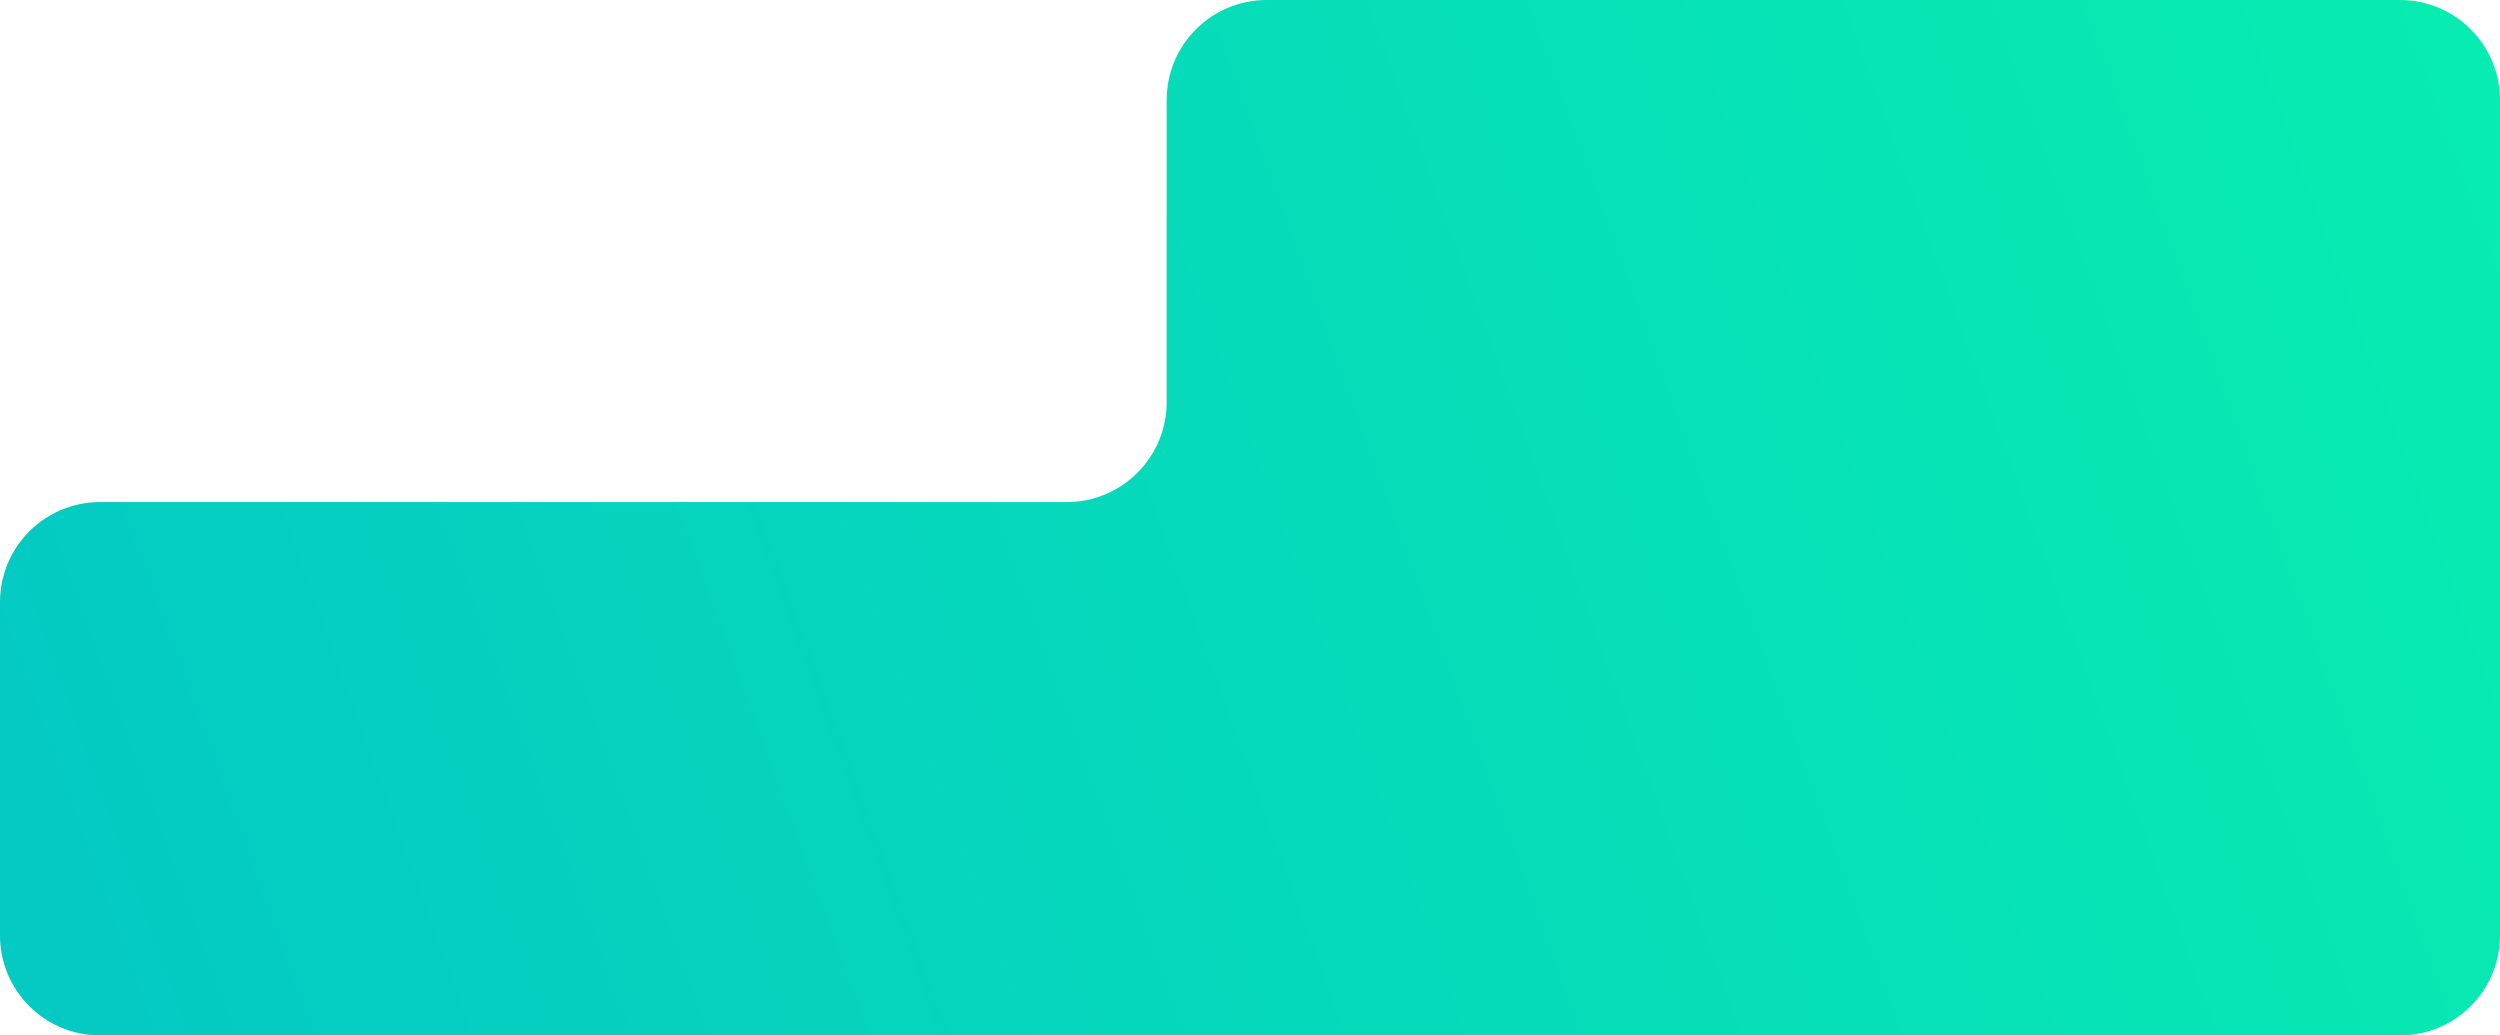 <?xml version="1.0" encoding="UTF-8"?> <svg xmlns="http://www.w3.org/2000/svg" width="1200" height="497" viewBox="0 0 1200 497" fill="none"> <path fill-rule="evenodd" clip-rule="evenodd" d="M1200 48C1200 21.49 1178.51 0 1152 0H608C581.49 0 560 21.49 560 48V193C560 219.51 538.51 241 512 241H48C21.49 241 0 262.49 0 289V449C0 475.51 21.49 497 48 497H1152C1178.51 497 1200 475.51 1200 449V48Z" fill="url(#paint0_linear_619_698)"></path> <defs> <linearGradient id="paint0_linear_619_698" x1="55.5" y1="497" x2="1200" y2="82" gradientUnits="userSpaceOnUse"> <stop stop-color="#04CAC3"></stop> <stop offset="1" stop-color="#07ECB1"></stop> </linearGradient> </defs> </svg> 